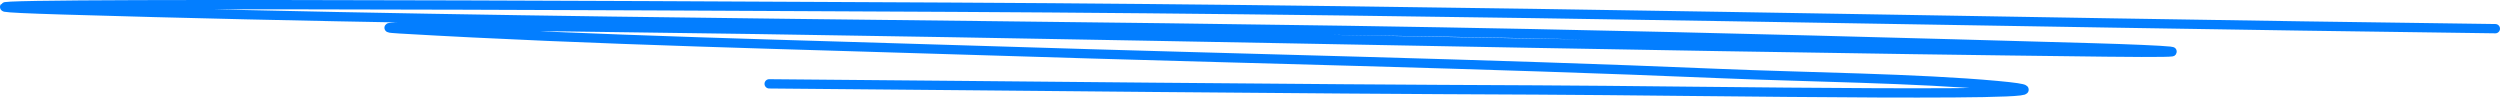 <svg width="538" height="21" viewBox="0 0 538 21" fill="none" xmlns="http://www.w3.org/2000/svg">
<path d="M537 6.171C426.148 4.764 316.249 2.139 205.195 1.555C141.359 1.219 -49.543 0.236 13.645 2.132C117.507 5.248 224.849 5.148 329.421 7.243C369.939 8.055 410.13 9.143 450.442 10.293C465.955 10.736 478.071 11.483 453.247 11.2C342.455 9.934 232.237 7.12 121.442 5.759C109.619 5.614 74.589 5.543 85.977 6.212C127.722 8.666 172.507 9.633 215.213 10.994C266.639 12.633 318.898 13.656 369.895 15.816C388.214 16.592 412.749 16.834 429.805 18.413C459.985 21.207 363.714 19.488 330.624 19.361C275.553 19.149 220.546 18.495 165.523 18.042" stroke="#037EFF" stroke-width="2" stroke-linecap="round"/>
</svg>
